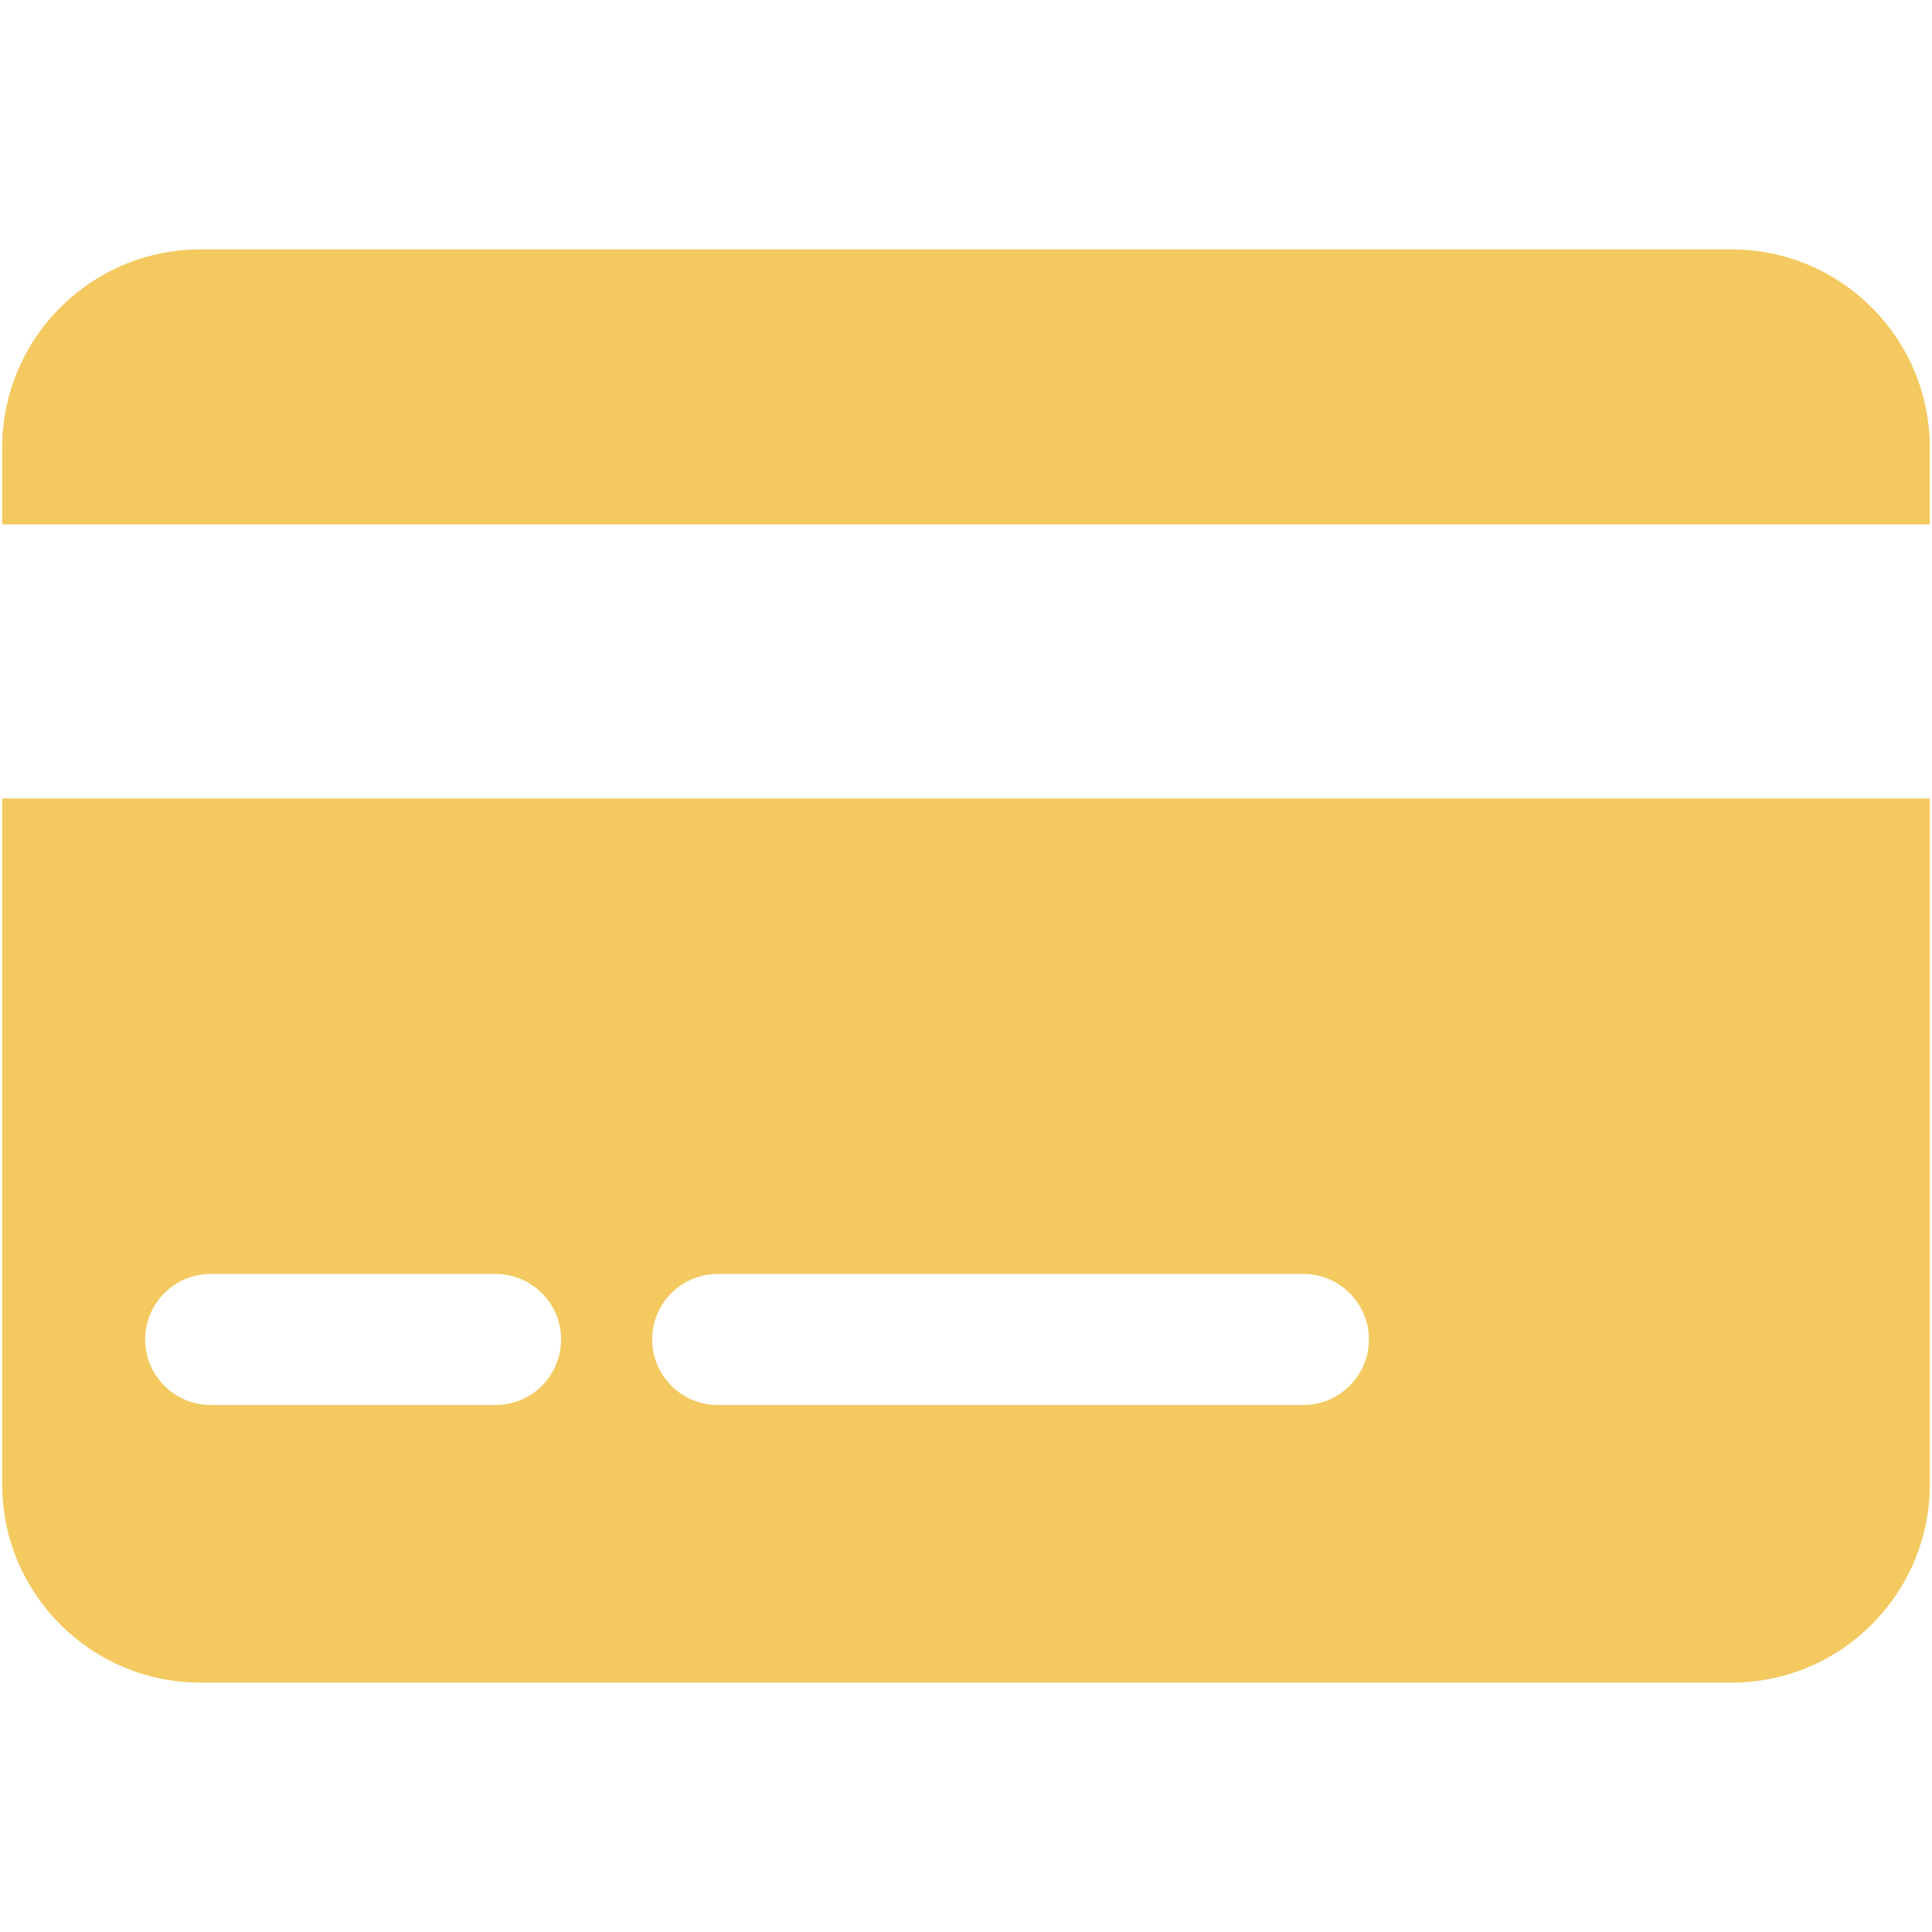 <?xml version="1.0" encoding="UTF-8"?>
<svg id="Layer_1" xmlns="http://www.w3.org/2000/svg" version="1.1" viewBox="0 0 56 56">
  <!-- Generator: Adobe Illustrator 30.1.0, SVG Export Plug-In . SVG Version: 2.1.1 Build 136)  -->
  <path d="M55.936,15.201v-2.224c0-3.174-2.573-5.748-5.748-5.748H5.812C2.637,7.229.064,9.803.064,12.977v2.224h55.872Z" fill="#f3c960"/>
  <path d="M.064,23.145v19.878c0,3.174,2.573,5.748,5.748,5.748h44.377c3.174,0,5.748-2.573,5.748-5.748v-19.878H.064ZM14.365,40.724H6.107c-1.048,0-1.899-.851-1.899-1.899s.851-1.899,1.899-1.899h8.258c1.048,0,1.899.851,1.899,1.899s-.851,1.899-1.899,1.899ZM37.779,40.724h-16.976c-1.048,0-1.899-.851-1.899-1.899s.851-1.899,1.899-1.899h16.976c1.048,0,1.899.851,1.899,1.899s-.851,1.899-1.899,1.899Z" fill="#f3c960"/>
</svg>